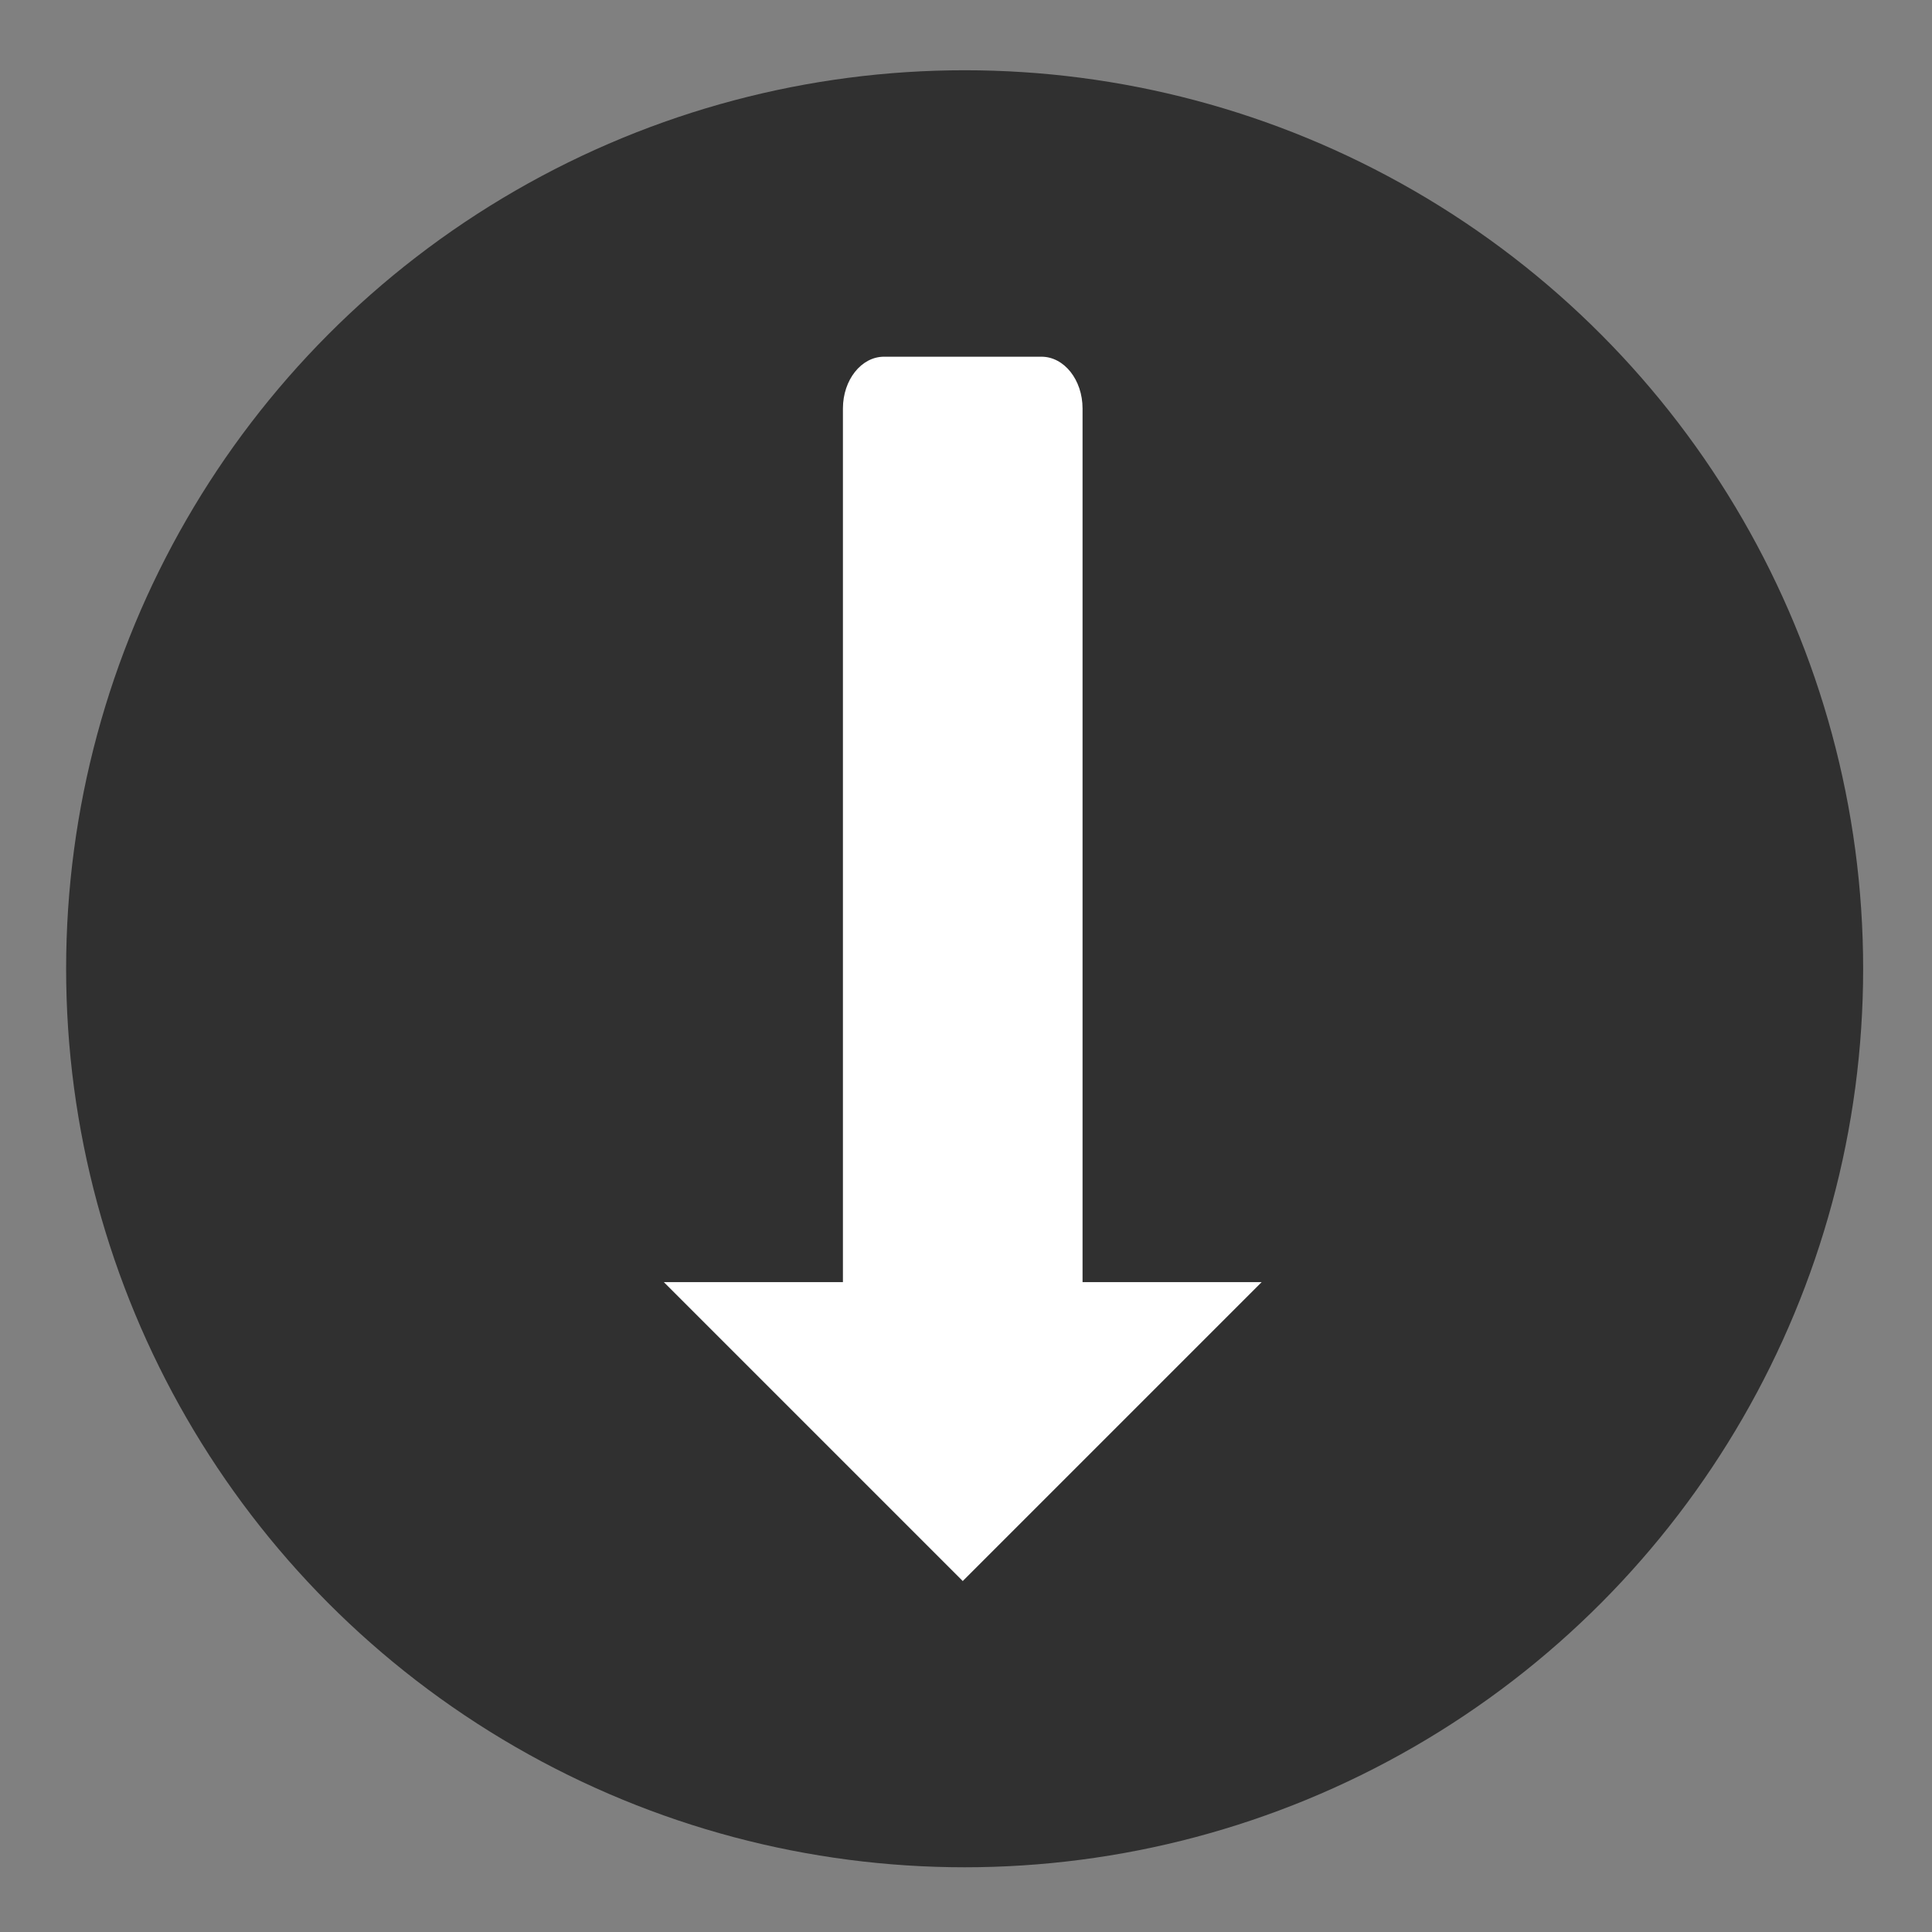 <?xml version="1.0" encoding="utf-8"?>
<!-- Generator: Adobe Illustrator 15.0.0, SVG Export Plug-In . SVG Version: 6.00 Build 0)  -->
<!DOCTYPE svg PUBLIC "-//W3C//DTD SVG 1.1//EN" "http://www.w3.org/Graphics/SVG/1.1/DTD/svg11.dtd">
<svg version="1.1" id="Layer_1" xmlns="http://www.w3.org/2000/svg" xmlns:xlink="http://www.w3.org/1999/xlink" x="0px" y="0px"
	 width="9px" height="9px" viewBox="0 0 220 220" enable-background="new 0 0 9 9" xml:space="preserve">
<rect x="0" y="0" width="220" height="220" fill="#808080" stroke="none"/>
<g>
	<circle fill="#303030" cx="109.845" cy="110.315" r="102.315"/>
	<polygon fill="#FFFFFF" points="109.63,180.036 143.665,146 75.595,146 	"/>
	<path fill="#FFFFFF" d="M95.986,154.1c0,3.253,2.095,5.89,4.679,5.89h17.928c2.586,0,4.679-2.637,4.679-5.89V46.513
		c0-3.253-2.093-5.894-4.679-5.894h-17.928c-2.584,0-4.679,2.641-4.679,5.894V154.1z"/>
</g>
</svg>
